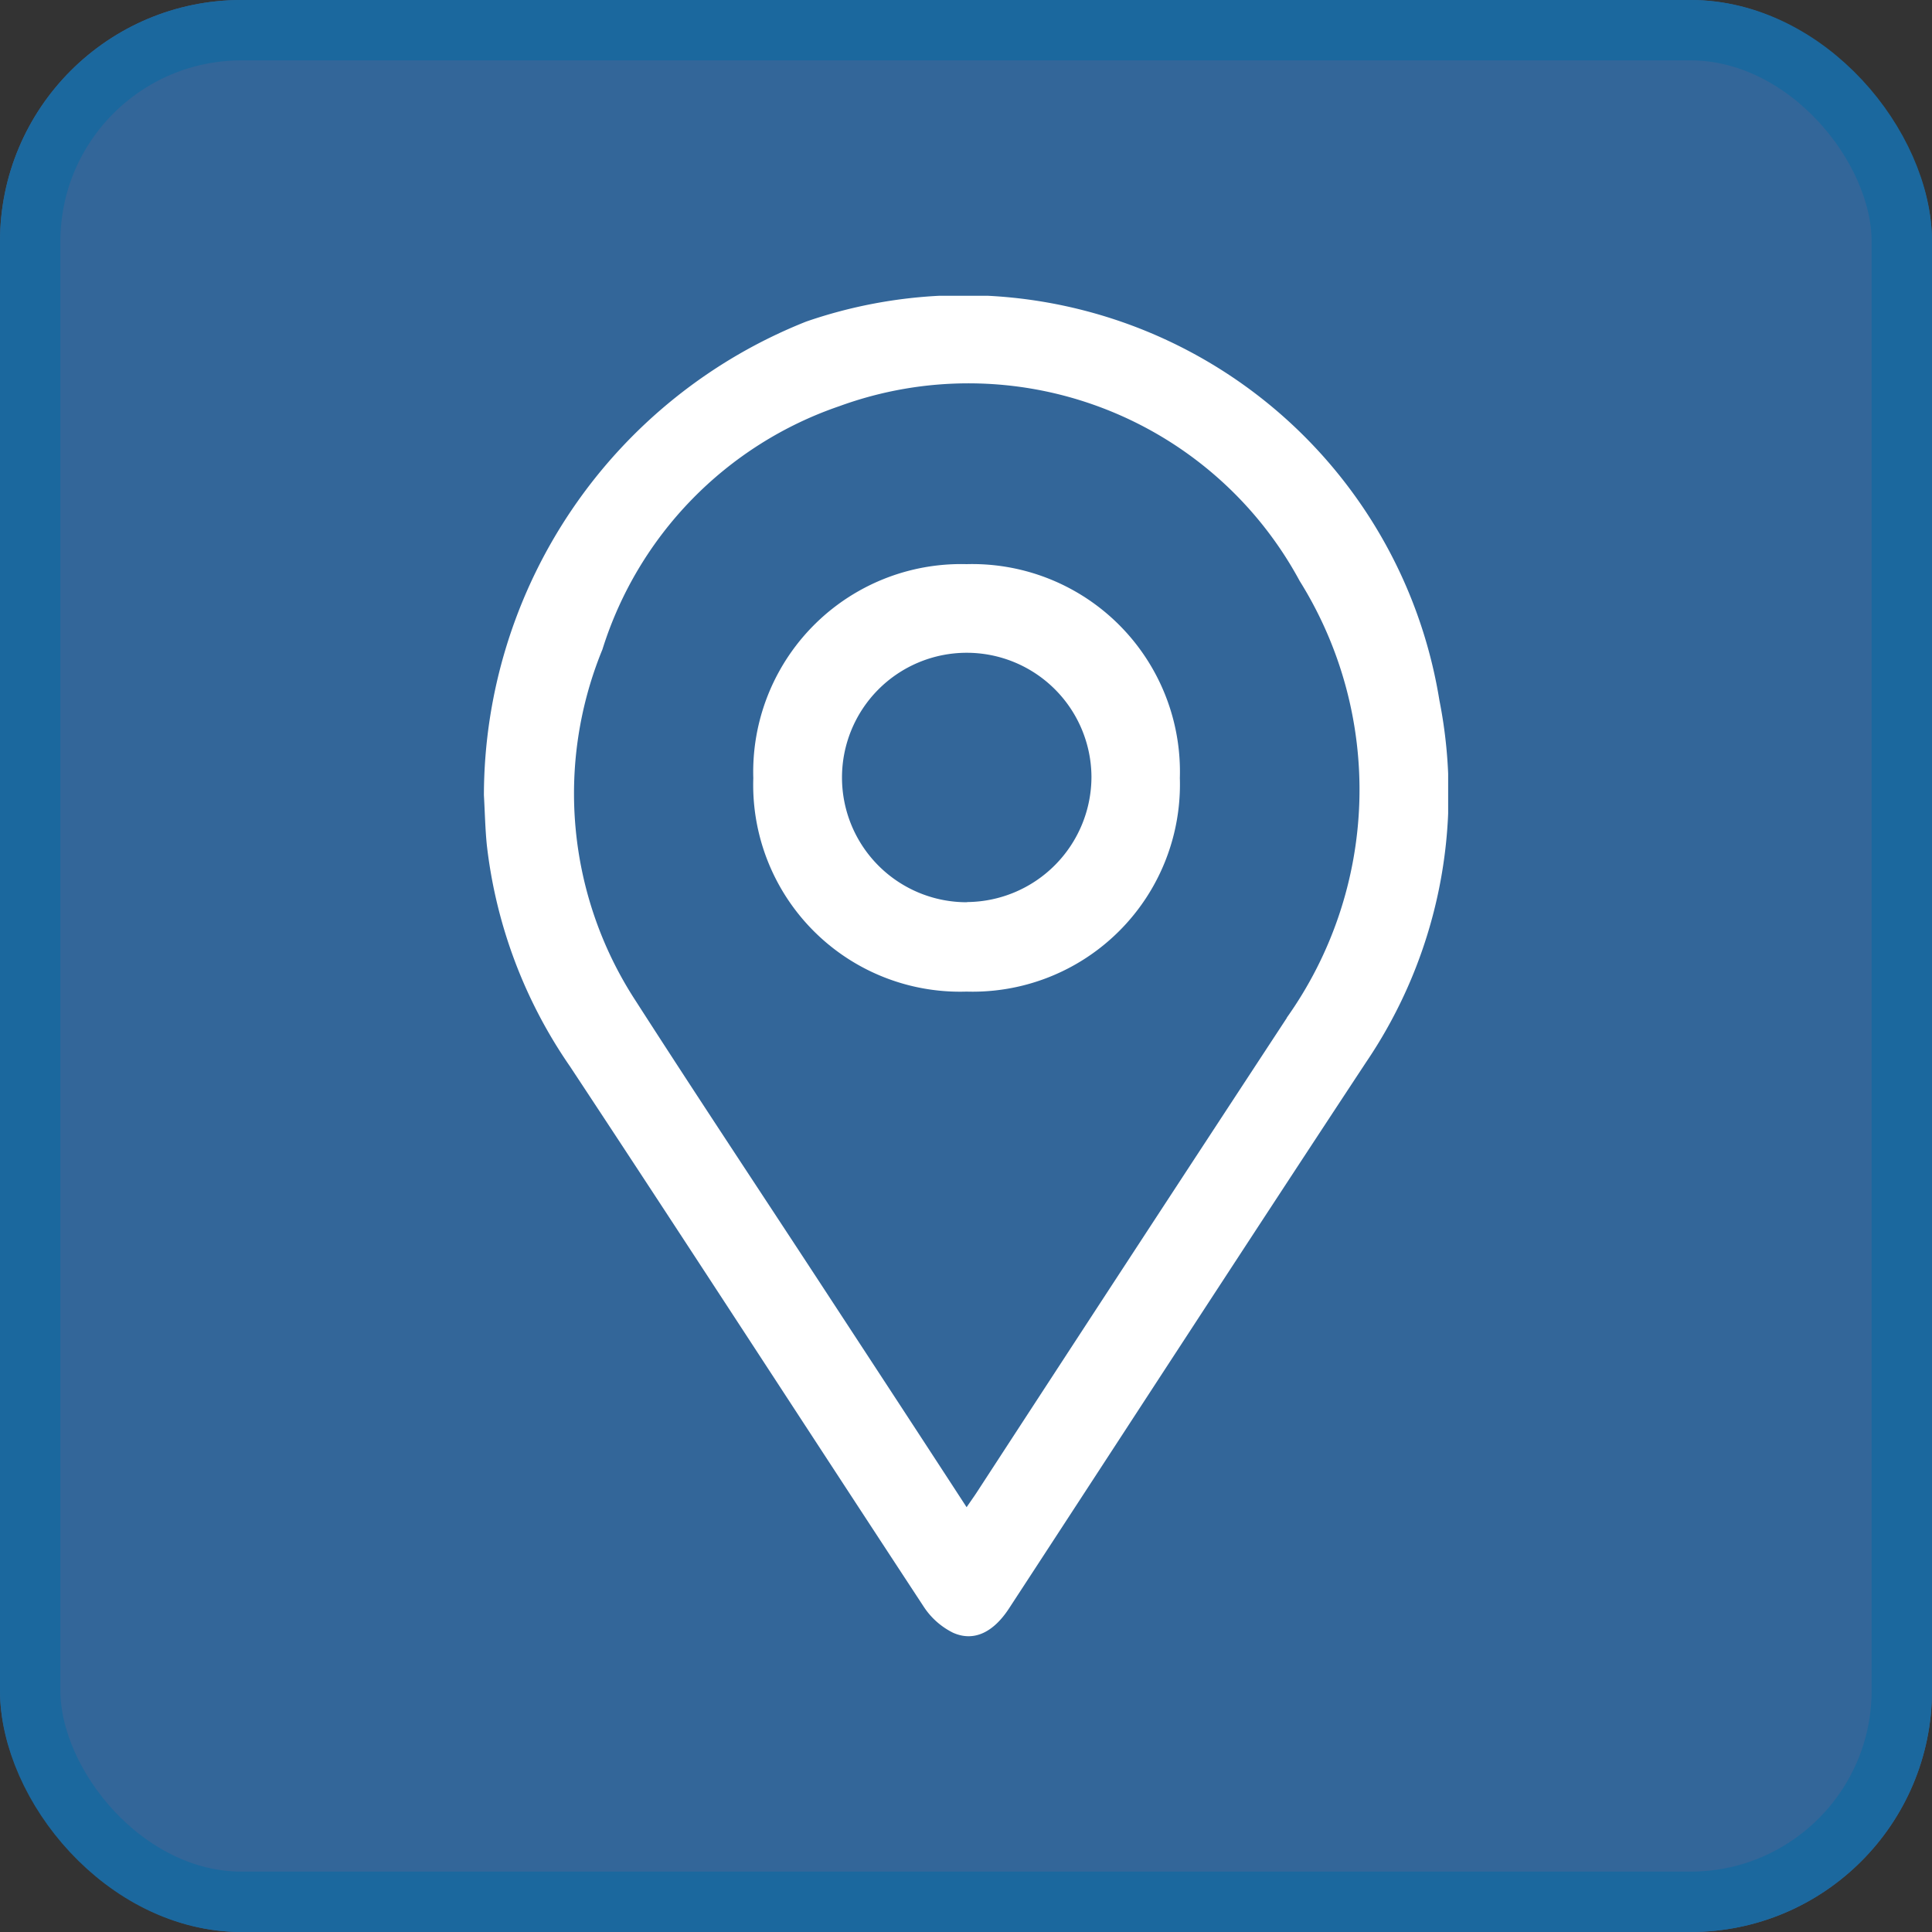 <svg id="Location" xmlns="http://www.w3.org/2000/svg" xmlns:xlink="http://www.w3.org/1999/xlink" width="32" height="32" viewBox="0 0 32 32">
  <rect x="0" y="0" width="32" height="32" fill="#333333" stroke="none"/>
  <defs>
    <clipPath id="clip-path">
      <rect id="Rechteck_1358" data-name="Rechteck 1358" width="15.971" height="22.203" transform="translate(0 0)" fill="#fff"/>
    </clipPath>
  </defs>
  <g id="Rechteck_754" data-name="Rechteck 754" fill="#369" stroke="#1b689e" stroke-width="1">
    <rect width="32" height="32" rx="4" stroke="none"/>
    <rect x="0.5" y="0.5" width="31" height="31" rx="3.5" fill="none"/>
  </g>
  <g id="Gruppe_2646" data-name="Gruppe 2646" transform="translate(8.015 4.899)">
    <g id="Gruppe_2645" data-name="Gruppe 2645" clip-path="url(#clip-path)">
      <path id="Pfad_3993" data-name="Pfad 3993" d="M15.826,6.7A7.984,7.984,0,0,0,5.339.427,8.457,8.457,0,0,0,0,8.272c.016.277.021.555.049.831a8.042,8.042,0,0,0,1.376,3.66c1.963,2.973,3.9,5.964,5.854,8.941a1.237,1.237,0,0,0,.491.44c.347.155.669-.008.926-.4,1.971-3.018,3.933-6.041,5.917-9.051A7.928,7.928,0,0,0,15.826,6.7M13.3,11.959q-2.578,3.93-5.143,7.87c-.045.068-.093.135-.162.236-.8-1.23-1.583-2.425-2.365-3.62-1.039-1.589-2.091-3.17-3.117-4.768a6.284,6.284,0,0,1-.55-5.819A6.221,6.221,0,0,1,5.886,1.829a6.234,6.234,0,0,1,7.626,2.895,6.524,6.524,0,0,1-.215,7.235" fill="#fff"/>
      <path id="Pfad_3994" data-name="Pfad 3994" d="M7.994,4.445A3.443,3.443,0,0,0,4.462,7.989a3.426,3.426,0,0,0,3.532,3.536,3.433,3.433,0,0,0,3.533-3.538A3.44,3.44,0,0,0,7.994,4.445m.01,5.6a2.066,2.066,0,1,1,2.059-2.079A2.077,2.077,0,0,1,8,10.042" fill="#fff"/>
    </g>
  </g>
</svg>
